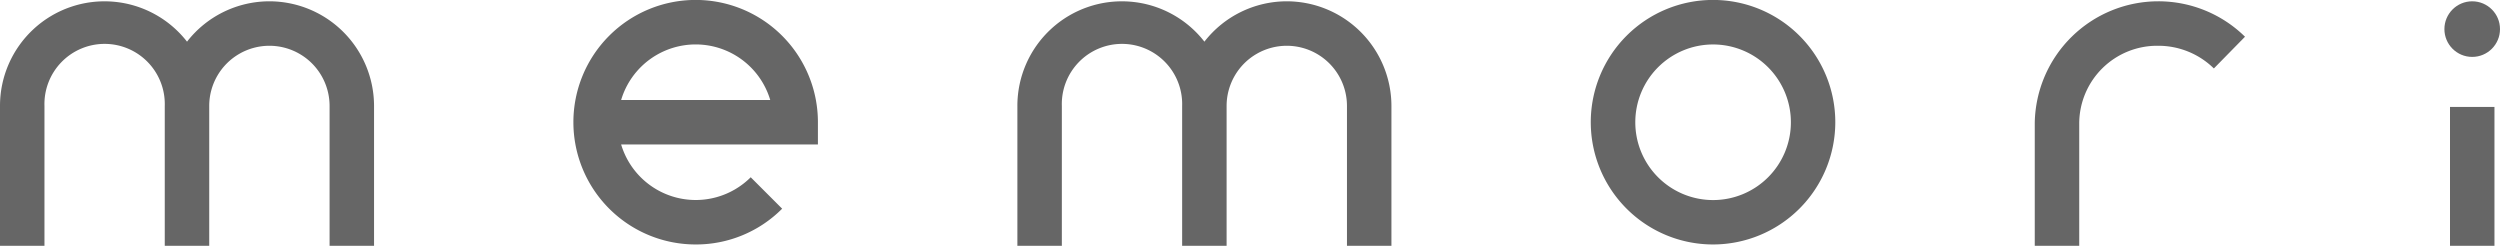 <svg xmlns="http://www.w3.org/2000/svg" viewBox="0 0 420 41.29"><defs><style>.cls-1{fill:#666;}</style></defs><title>アセット 9</title><g id="レイヤー_2" data-name="レイヤー 2"><g id="fin"><path class="cls-1" d="M287.8,41.07a20.54,20.54,0,1,1,20.53-20.53A20.56,20.56,0,0,1,287.8,41.07Zm0-33.6a13.07,13.07,0,1,0,13.07,13.07A13.08,13.08,0,0,0,287.8,7.47Z"/><path class="cls-1" d="M349.31,41.29h-7.47V20.62A20.77,20.77,0,0,1,377.16,6.17l-5.23,5.33a13.32,13.32,0,0,0-9.39-3.81,13.09,13.09,0,0,0-13.23,12.93Z"/><rect class="cls-1" x="411.6" y="17.96" width="7.47" height="23.34"/><circle class="cls-1" cx="415.33" cy="4.89" r="4.67"/><path class="cls-1" d="M116.88,41.07a20.54,20.54,0,1,1,20.53-20.53v3.73H104.35a13.08,13.08,0,0,0,21.77,5.51l5.28,5.28A20.4,20.4,0,0,1,116.88,41.07ZM104.35,16.8H129.4a13.07,13.07,0,0,0-25.05,0Z"/><path class="cls-1" d="M216.18.22A17.54,17.54,0,0,0,202.34,7a17.56,17.56,0,0,0-31.42,10.8V41.29h7.47V17.8a10.11,10.11,0,1,1,20.21,0V41.29h7.47V17.8a10.11,10.11,0,1,1,20.22,0V41.29h7.47V17.8A17.6,17.6,0,0,0,216.18.22Z"/><path class="cls-1" d="M45.26.22A17.54,17.54,0,0,0,31.42,7,17.56,17.56,0,0,0,0,17.8V41.29H7.47V17.8a10.11,10.11,0,1,1,20.21,0V41.29h7.47V17.8a10.11,10.11,0,0,1,20.22,0V41.29h7.47V17.8A17.6,17.6,0,0,0,45.26.22Z"/></g></g></svg>